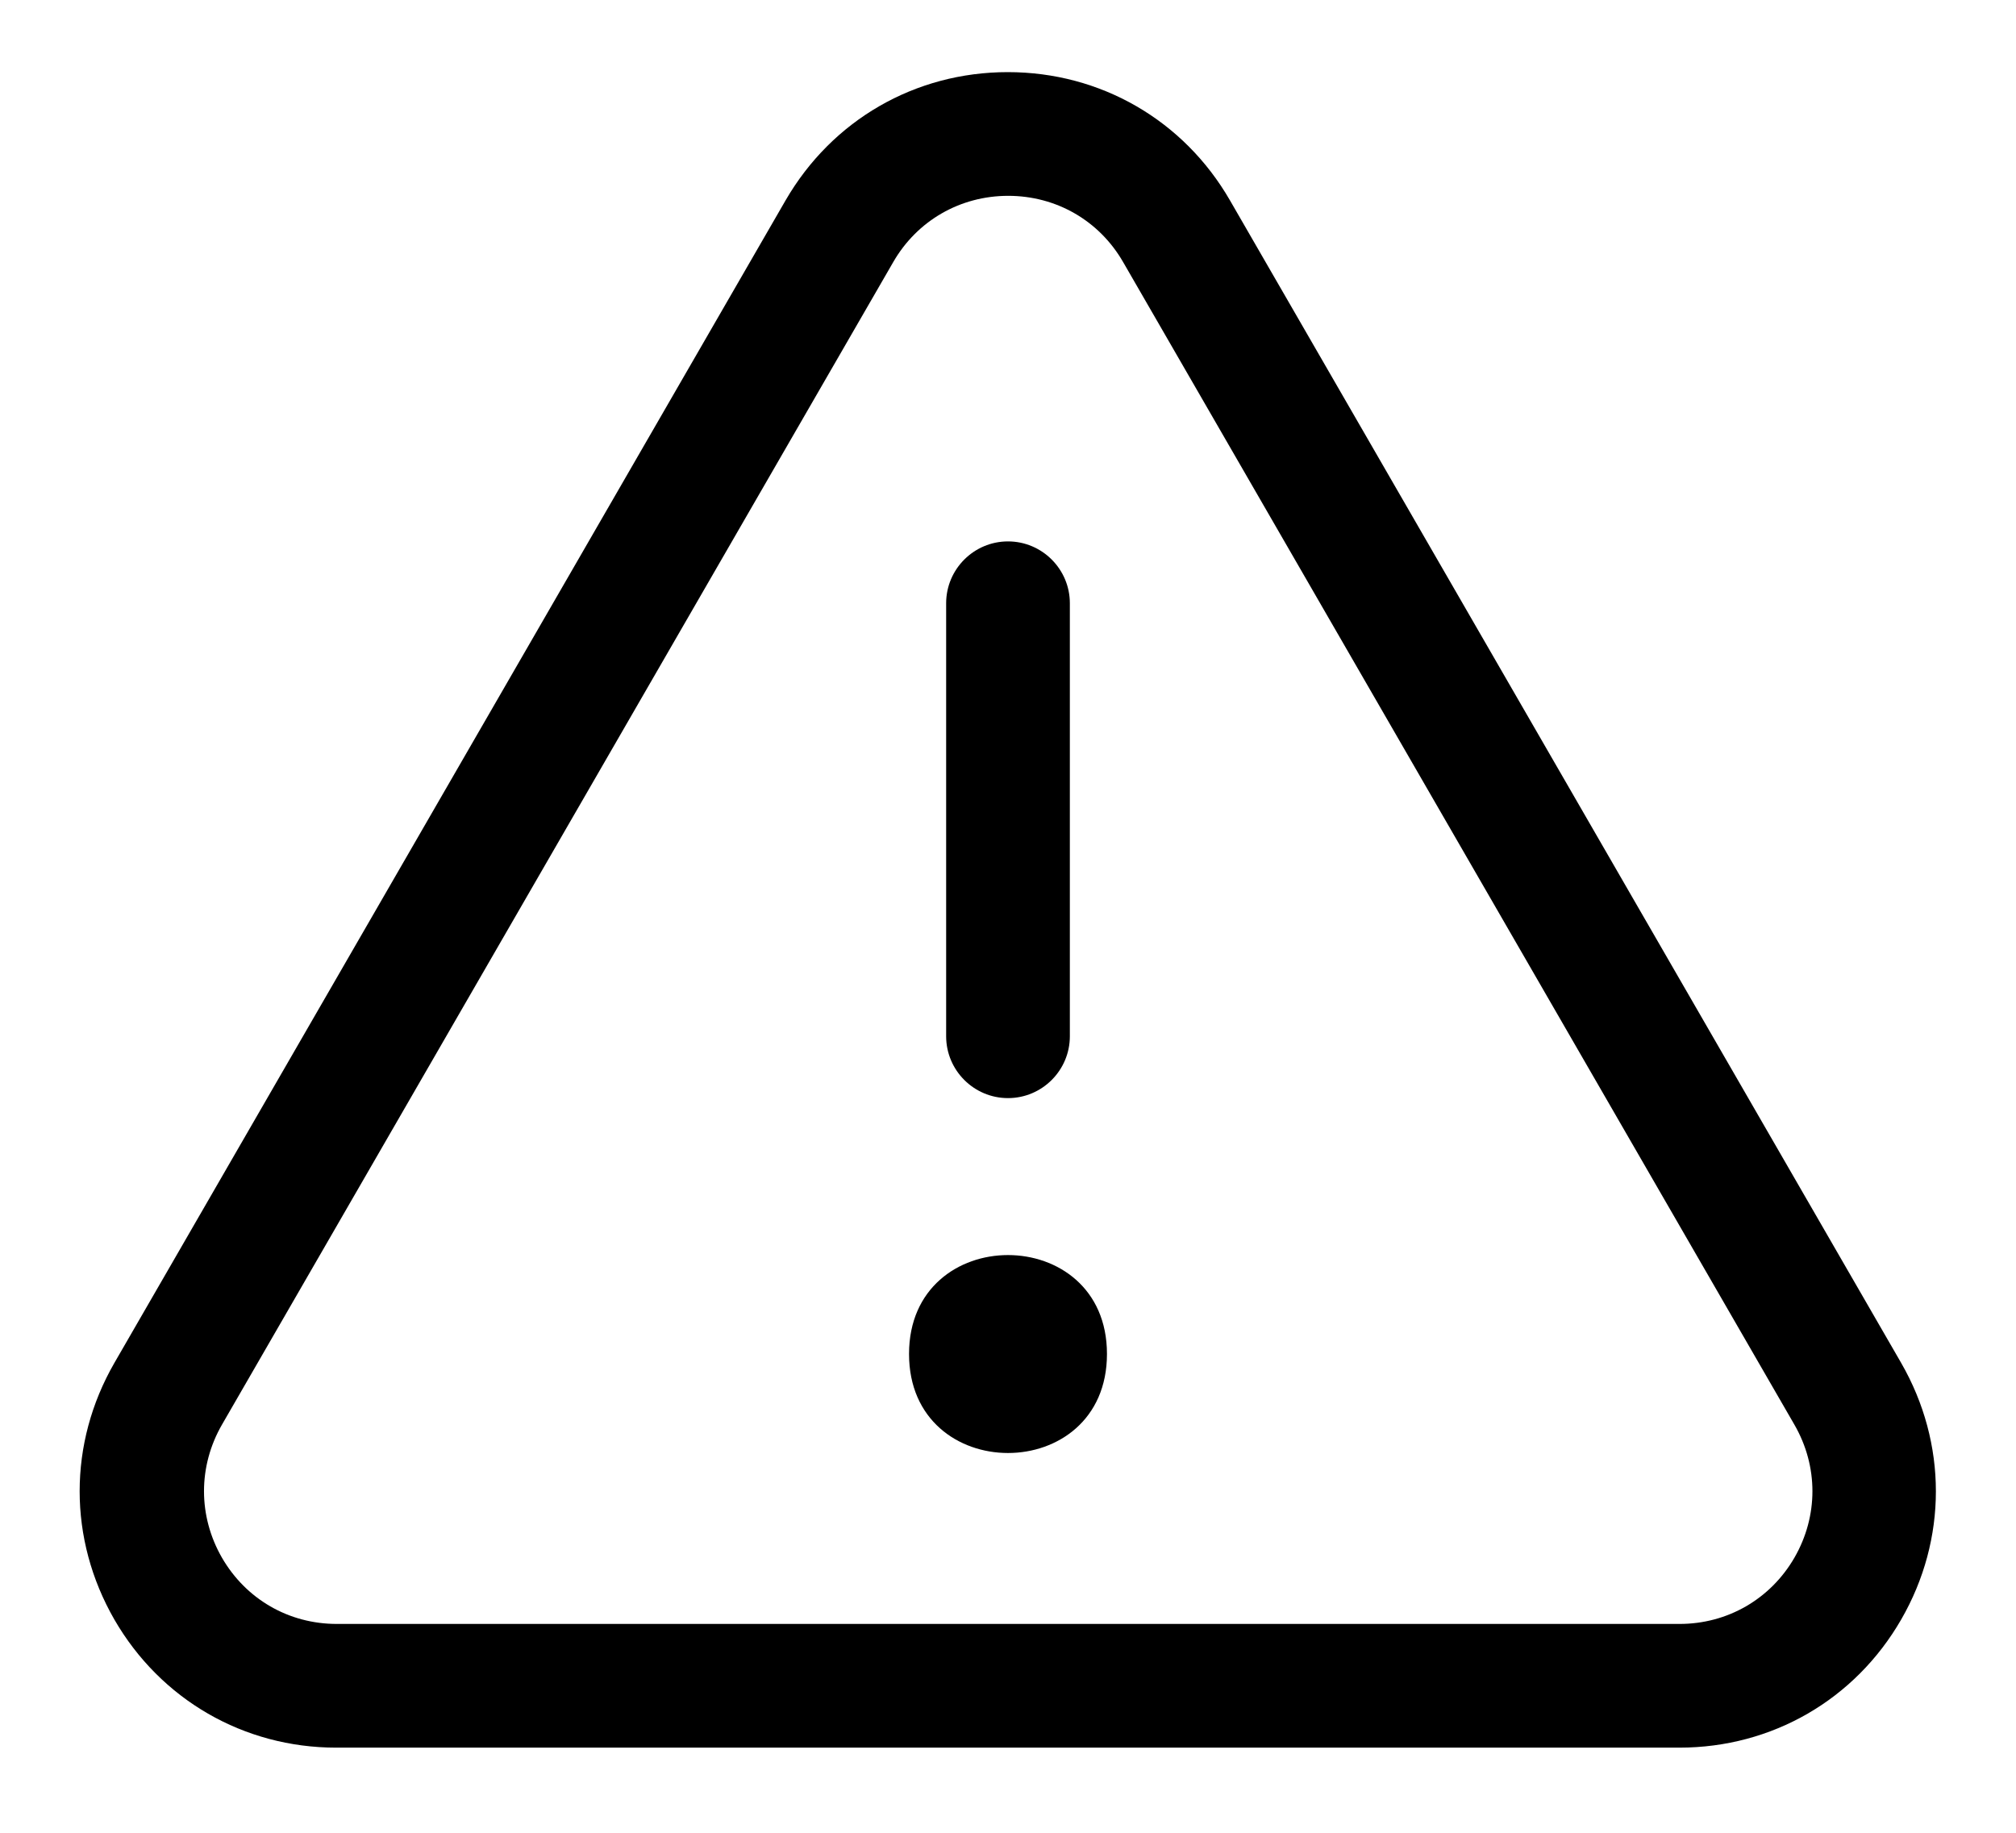 <?xml version="1.0" encoding="UTF-8"?>
<svg xmlns="http://www.w3.org/2000/svg" width="22" height="20" viewBox="0 0 22 20" fill="none">
  <path d="M18.326 19.071C19.338 19.071 20.243 18.547 20.747 17.673C21.252 16.798 21.252 15.75 20.747 14.873L13.422 2.186C12.917 1.311 12.01 0.787 10.998 0.787C9.985 0.787 9.08 1.311 8.573 2.186L1.248 14.873C0.743 15.75 0.743 16.795 1.248 17.673C1.753 18.547 2.66 19.071 3.669 19.071H18.326ZM2.422 15.547L9.747 2.861C10.008 2.407 10.479 2.137 11.002 2.137C11.526 2.137 11.996 2.407 12.257 2.861L19.582 15.547C19.844 16.001 19.844 16.544 19.582 16.998C19.32 17.451 18.85 17.721 18.329 17.721H3.675C3.151 17.721 2.684 17.451 2.422 16.998C2.161 16.544 2.161 16.001 2.422 15.547Z" fill="currentColor"></path>
  <path d="M11 11.983C11.372 11.983 11.675 11.68 11.675 11.308V6.583C11.675 6.211 11.372 5.908 11 5.908C10.628 5.908 10.325 6.211 10.325 6.583V11.308C10.325 11.68 10.628 11.983 11 11.983Z" fill="currentColor"></path>
  <path d="M12.08 14.775C12.08 16.216 9.92 16.216 9.92 14.775C9.92 13.336 12.08 13.336 12.08 14.775Z" fill="currentColor"></path>
</svg>
